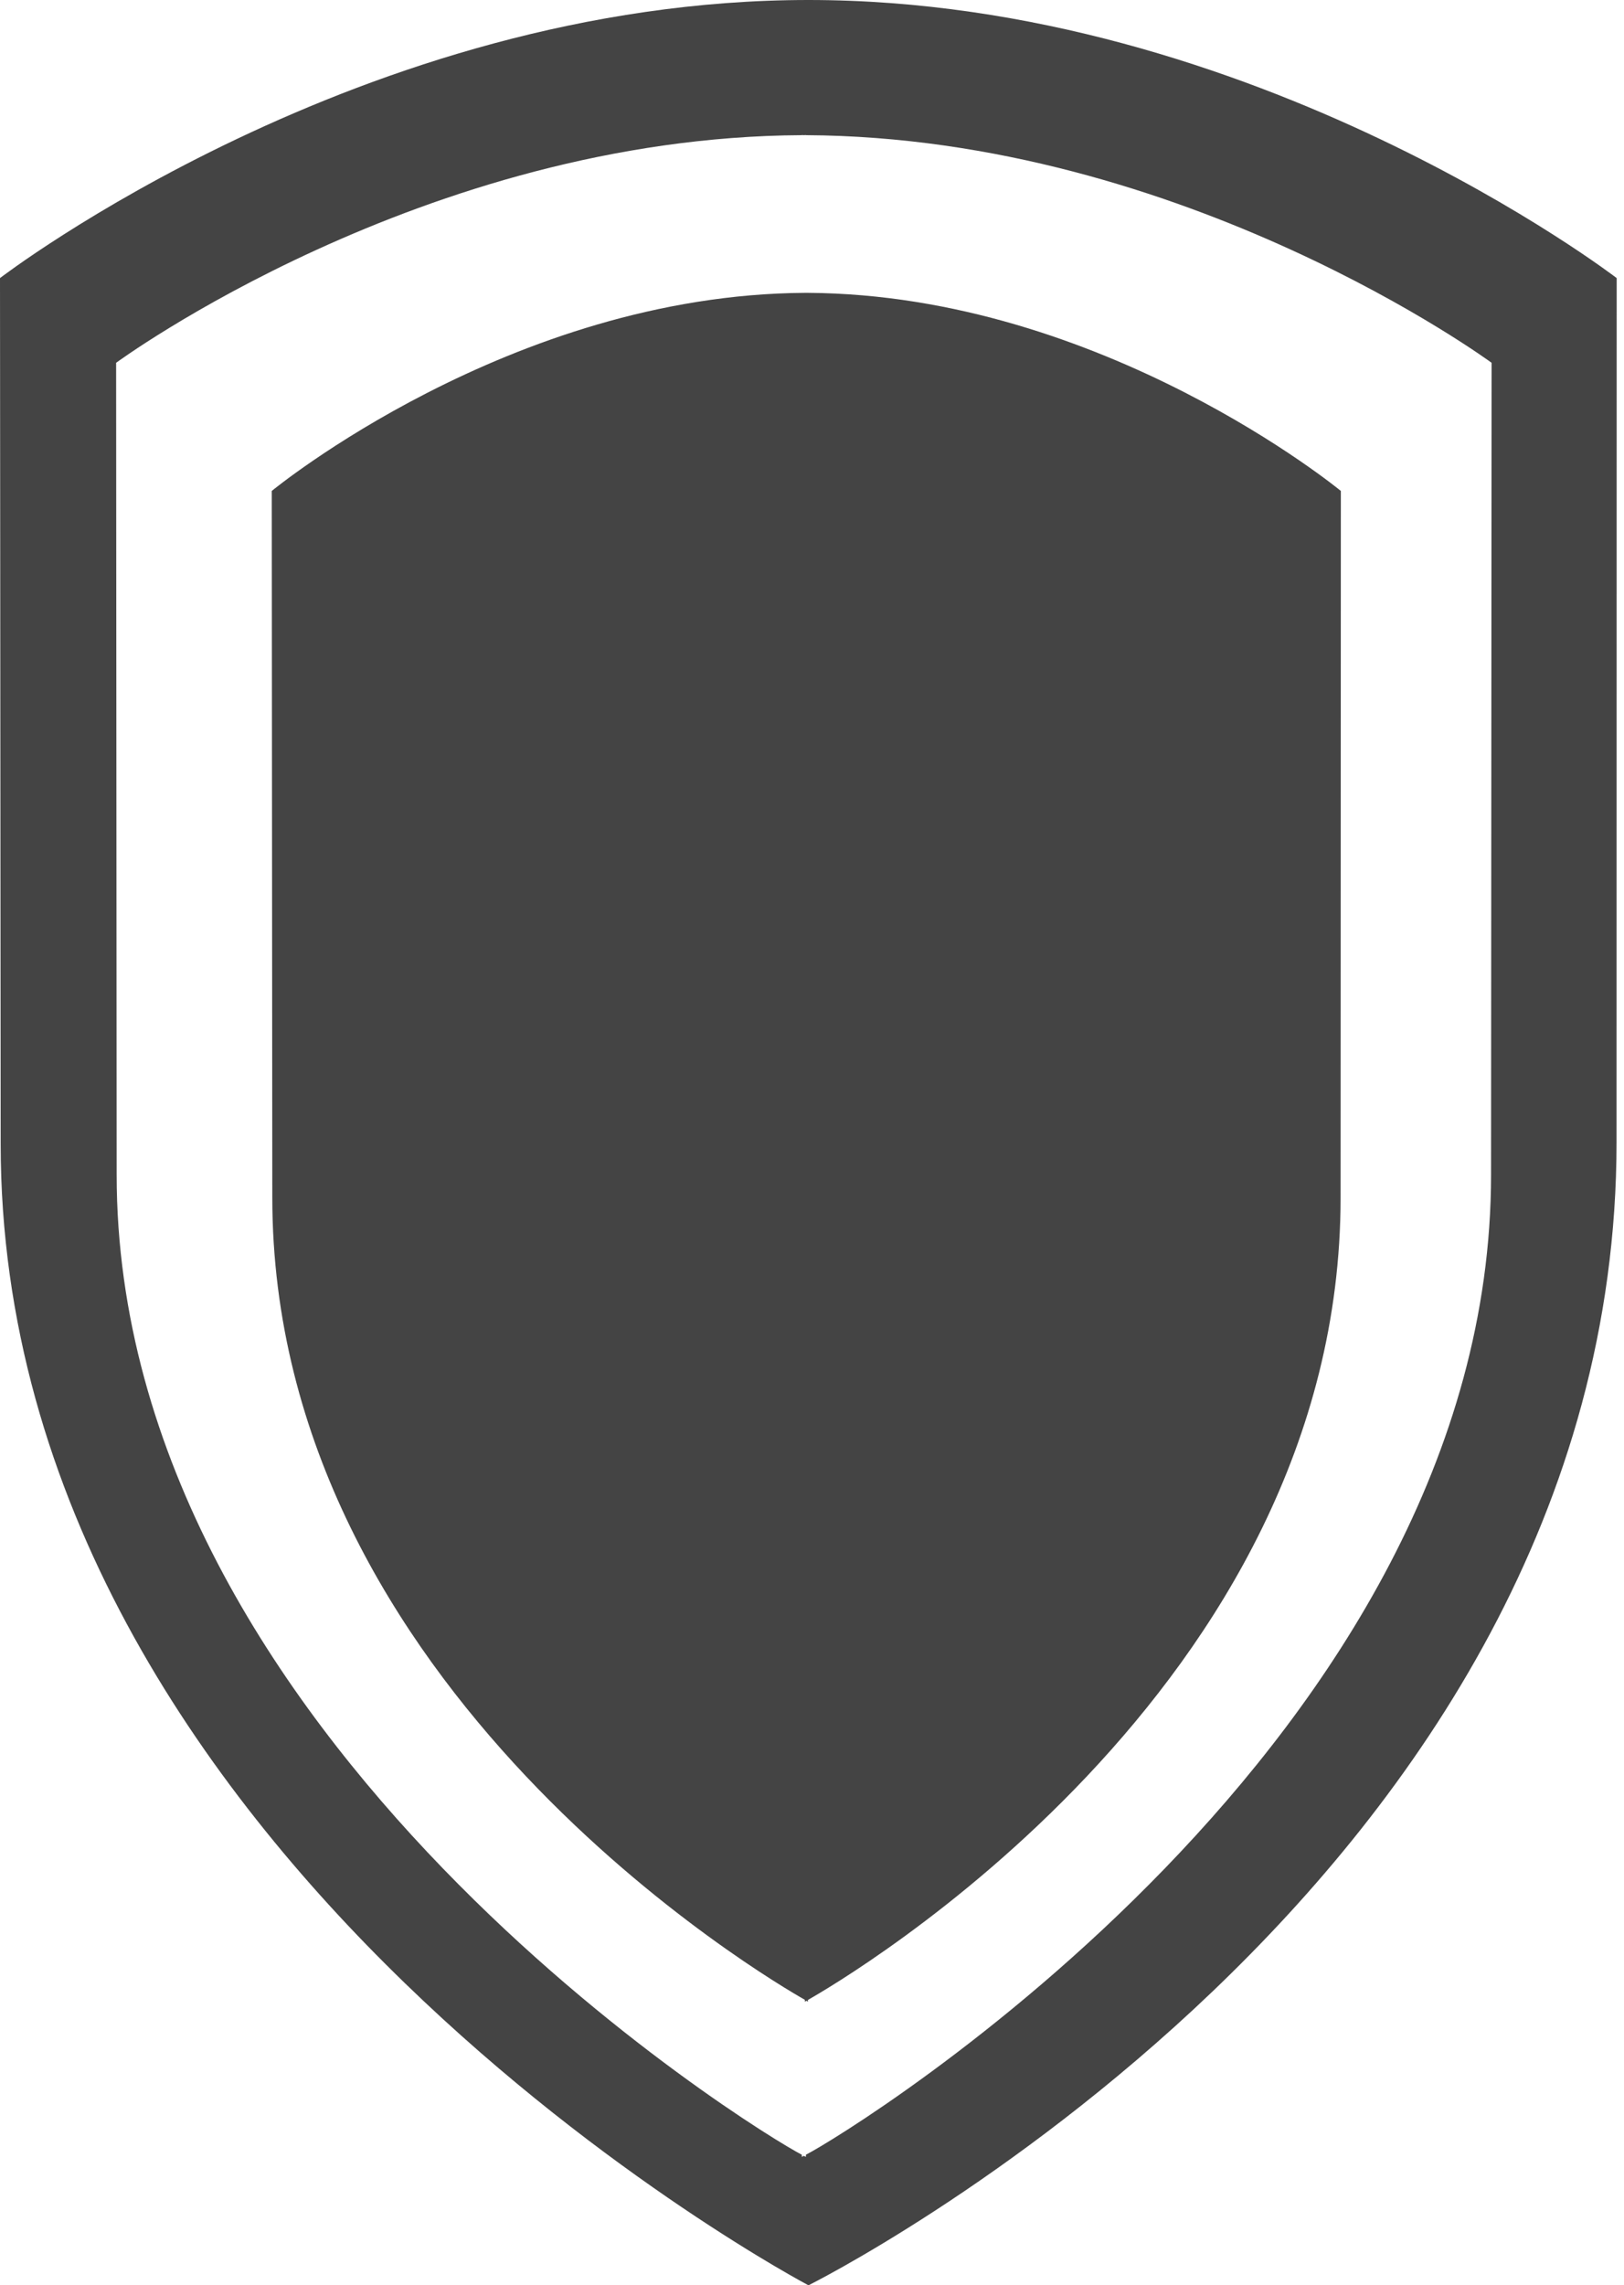 <?xml version="1.0" encoding="UTF-8"?> <svg xmlns="http://www.w3.org/2000/svg" width="182" height="256" viewBox="0 0 182 256" fill="none"> <path fill-rule="evenodd" clip-rule="evenodd" d="M0 31.151L0.076 128.169C0.076 208.262 90.605 256 90.605 256C90.605 256 181.165 210.927 181.165 127.912L181.18 31.151C181.18 31.151 140.634 0 90.605 0C40.546 0 0 31.151 0 31.151ZM167.101 131.589C167.101 194.918 95.217 238.883 90.316 241.372V241.613L90.088 241.5L89.859 241.613V241.372C84.959 238.883 13.074 194.918 13.074 131.589L13.013 40.641C13.013 40.641 47.38 15.351 89.859 15.142V15.126L90.088 15.142L90.316 15.126V15.142C132.795 15.351 167.162 40.641 167.162 40.641L167.101 131.589ZM150.238 134.158C150.238 189.314 94.365 221.862 90.544 224.03V224.223C90.544 224.223 90.392 224.159 90.377 224.126L90.194 224.223V224.014C86.374 221.846 30.516 189.298 30.516 134.142L30.455 54.996C30.455 54.996 57.182 32.998 90.194 32.805H90.544C123.572 32.998 150.268 54.996 150.268 54.996L150.238 134.158Z" fill="#444444"></path> </svg> 